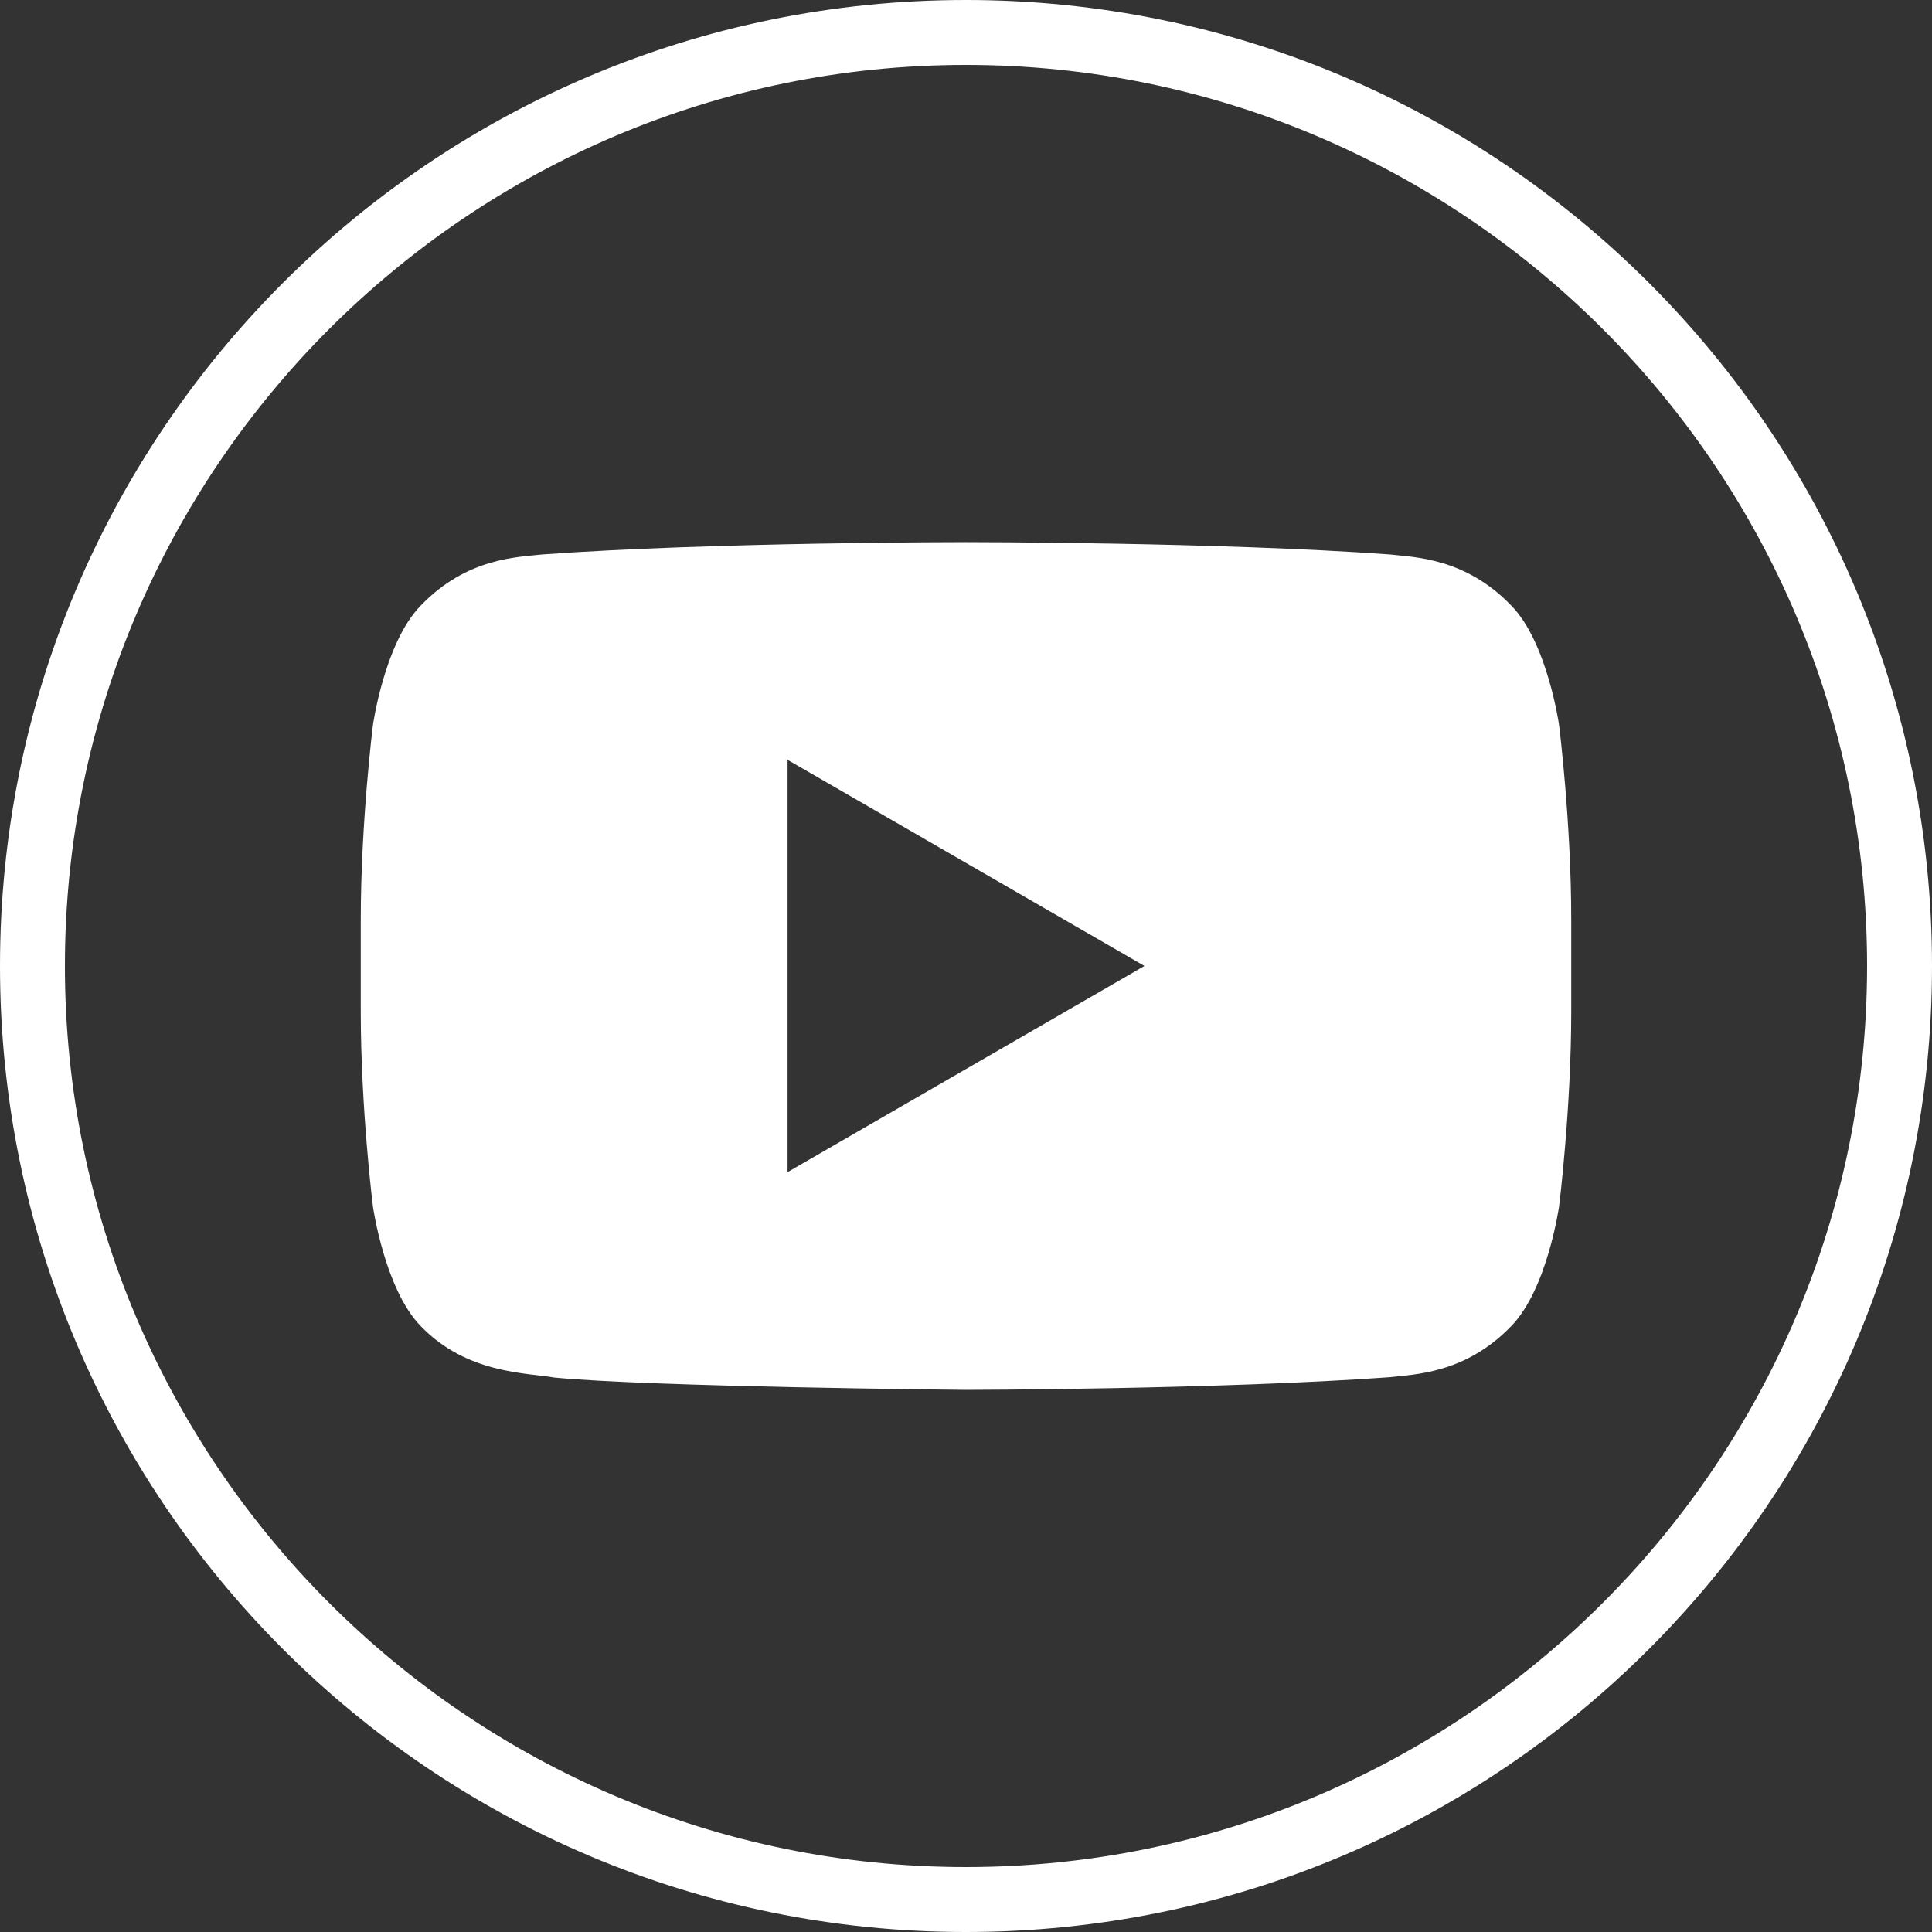 <?xml version="1.0" encoding="utf-8"?>
<!-- Generator: Adobe Illustrator 16.0.4, SVG Export Plug-In . SVG Version: 6.00 Build 0)  -->
<!DOCTYPE svg PUBLIC "-//W3C//DTD SVG 1.0//EN" "http://www.w3.org/TR/2001/REC-SVG-20010904/DTD/svg10.dtd">
<svg version="1.0" id="レイヤー_1" xmlns="http://www.w3.org/2000/svg" xmlns:xlink="http://www.w3.org/1999/xlink" x="0px"
	 y="0px" width="45px" height="45px" viewBox="0 0 45 45" enable-background="new 0 0 45 45" xml:space="preserve">
<rect x="0" y="0" width="45" height="45" fill="#333333" stroke="none"/>
<g>
	<g>
		<path fill="#FFFFFF" d="M22.498,1.512c11.574,0,20.99,9.414,20.99,20.986c0,11.574-9.416,20.99-20.99,20.99
			c-11.572,0-20.986-9.416-20.986-20.99C1.512,10.926,10.926,1.512,22.498,1.512 M22.498,0C10.071,0,0,10.074,0,22.498
			C0,34.924,10.071,45,22.498,45C34.924,45,45,34.924,45,22.498C45,10.074,34.924,0,22.498,0L22.498,0z"/>
	</g>
	<path fill="#FFFFFF" d="M36.314,16.889c0,0-0.275-1.938-1.119-2.789c-1.074-1.117-2.273-1.121-2.826-1.186
		c-3.943-0.287-9.863-0.287-9.863-0.287h-0.014c0,0-5.916,0-9.861,0.287c-0.553,0.064-1.752,0.068-2.826,1.186
		c-0.844,0.852-1.119,2.789-1.119,2.789s-0.283,2.269-0.283,4.541v2.129c0,2.273,0.283,4.541,0.283,4.541s0.275,1.936,1.119,2.793
		c1.074,1.113,2.48,1.08,3.107,1.193c2.258,0.219,9.588,0.287,9.588,0.287s5.926-0.01,9.869-0.295
		c0.553-0.068,1.752-0.072,2.826-1.186c0.844-0.857,1.119-2.793,1.119-2.793s0.283-2.268,0.283-4.541V21.43
		C36.598,19.157,36.314,16.889,36.314,16.889z M18.344,27.301v-9.603l8.312,4.801L18.344,27.301z"/>
</g>
</svg>
